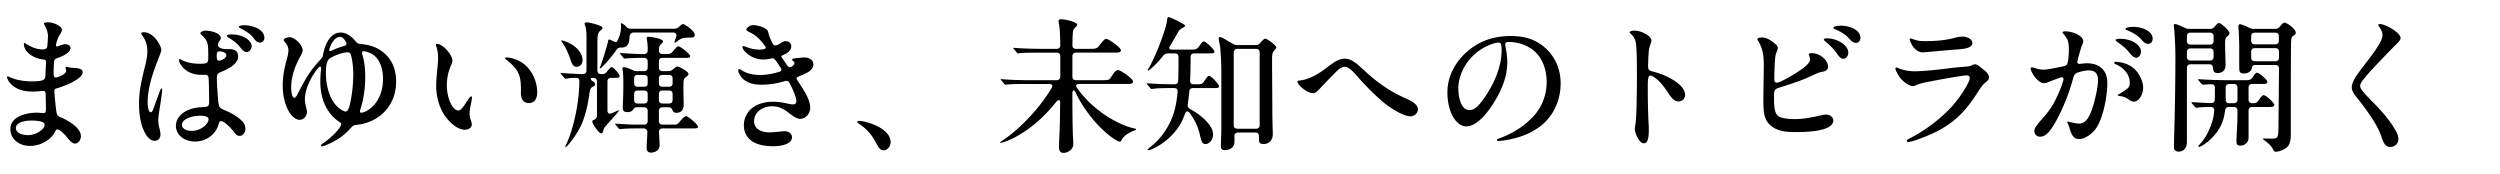 <svg xmlns="http://www.w3.org/2000/svg" width="1008" height="70"><path d="M24.972 11.998c0 .47-.235.999-.646 1.646-1.058 1.763-1.293 2.468-1.646 3.996-.294 1.117 0 1.352 1.116.881.765-.353 1.764-.705 2.586-.705.94 0 2.057.588 2.057 1.528 0 1.88-3.291 3.408-5.406 4.113-.646.235-1.116.411-1.233 1.41-.118 1.352-.177 2.821-.177 4.819 0 1.292.353 1.645 1.175 1.527 1.059-.235 3.879-1.351 3.879-2.703 0-.588-.235-.999-.235-1.293 0-.235.117-.294.294-.294.235 0 .588.118 1.058.235.646.176 1.821.176 2.762.293 1.41.118 2.762.353 2.762 1.704 0 2.879-8.109 5.817-10.225 6.405-.939.235-1.233.529-1.175 1.292.059 1.411.411 5.054.646 6.934.294 2.351.411 2.879 1.646 3.408 2.409.94 8.402 4.055 8.402 7.698 0 1.704-1.175 2.997-2.351 2.997-1.233 0-2.291-1.351-3.525-2.879-.705-.882-2.351-2.468-3.291-2.762-.528-.235-.822 0-1.175.705-1.469 3.291-5.759 5.876-10.225 5.876-4.407 0-7.874-2.82-7.874-6.816 0-5.171 6.758-6.581 10.636-6.581.999 0 1.881.117 2.645.176.822 0 1.058-.412 1.058-1.822 0-1.646-.059-3.878-.117-6.052-.06-.706-.294-1.117-.999-1.058-.765.059-2.762.235-4.349.235-8.638 0-10.225-5.348-10.225-5.817 0-.176.059-.294.235-.294.294 0 .764.235 1.292.47 2.997 1.234 5.817 1.528 8.462 1.528 5.406 0 5.465-.705 5.523-3.056.06-1.469.118-2.762.235-4.583.059-.823-.353-1.117-1.058-1.175-3.878-.294-7.874-3.056-7.874-6.17 0-.294.059-.47.235-.47.234 0 .587.235.881.47 2.233 1.41 4.407 2.115 6.641 2.115.764 0 1.527-.353 1.645-1.116.118-.588.294-3.467.294-4.231 0-1.528-.587-3.056-1.469-4.642a1.088 1.088 0 0 1-.117-.411c0-.47.999-.529 1.645-.529 2.292 0 5.583 1.587 5.583 2.997ZM6.403 51.662c0 1.822 2.291 2.821 4.818 2.821 1.763 0 3.819-.646 5.347-1.939.764-.587 1.293-1.292 1.41-2.115.118-.764-.528-1.175-1.41-1.41-1.352-.353-2.938-.412-3.878-.412-2.233 0-6.287.529-6.287 3.056Zm57.942-7.756c-.235 1.586-.528 3.232-.528 4.76 0 1.175.234 2.174.528 3.291.177.646.353 1.586.353 2.233 0 1.41-.822 2.585-2.409 2.585-2.526 0-4.23-3.702-4.877-5.583-1.058-3.114-1.352-6.405-1.352-9.637 0-5.054 1.175-9.931 2.409-14.808.528-2.057.94-4.054.94-6.229 0-2.468-.705-4.349-2.116-6.346-.117-.176-.353-.529-.353-.705 0-.412.705-.47 1.059-.47 4.172 0 7.051 5.7 7.051 7.11 0 1.704-5.523 11.988-5.523 21.096 0 .881.117 4.055 1.293 4.055.646 0 1.058-1.469 1.41-2.468.705-1.998 2.057-5.523 2.232-6.111.118-.235.412-.999.705-.999.235 0 .235.353.235.587 0 .764-.822 6.405-1.058 7.639ZM88.202 49.9c-.471 1.704-1.293 3.173-2.586 4.407-1.763 1.763-4.348 2.762-6.992 2.762-4.055 0-7.698-2.468-7.698-6.346 0-2.292 1.352-4.172 3.114-5.348 1.998-1.41 4.937-2.115 7.64-2.174 2.057-.118 2.645-.235 2.645-2.116 0-1.704-.06-8.521-.235-9.754-.117-.646-.471-1.175-1.234-1.175h-2.174c-6.111-.176-8.521-4.701-8.521-5.994 0-.176.117-.353.294-.353.234 0 .588.235.999.412 1.938 1.175 5.406 1.586 7.874 1.469 2.82-.118 2.645-.529 2.645-3.819 0-4.172-.177-5.465-2.645-7.757-.177-.176-.529-.47-.529-.705 0-.47 1.058-1.058 2.292-1.058 1.058 0 5.935.705 5.935 2.997 0 .94-1.116 1.352-1.116 2.703 0 1.763 3.114 1.822 4.524 1.763 1.998-.059 3.585.705 3.585 2.938 0 2.997-3.879 4.995-6.288 5.994-1.938.823-2.291.881-2.291 3.114 0 1.88.411 7.815.646 9.696.293 1.998.764 2.115 3.055 3.114 3.174 1.352 5.7 3.114 6.993 4.76.646.764.822 1.822.822 2.644 0 1.117-.881 2.703-2.351 2.703-.939 0-1.41-.47-2.115-1.41-1.586-2.115-4.23-4.524-5.347-4.524-.471 0-.765.235-.94 1.058Zm-14.867.411c0 1.646 1.881 2.468 4.055 2.468 3.408 0 6.699-2.703 6.699-4.643 0-1.351-2.233-1.469-3.35-1.469-3.702 0-7.404 1.469-7.404 3.643Zm14.044-27.97c0 1.88.294 2.115.882 2.115.999 0 2.997-.94 2.997-2.233 0-.999-1.763-1.528-2.645-1.528-1.116 0-1.234.764-1.234 1.646Zm5.936-8.462c5.229 0 8.168 2.762 8.168 4.701 0 1.116-.882 2.409-2.057 2.409-1.117 0-2.175-1.352-2.821-2.233-1.292-1.587-2.879-2.586-4.466-3.584-.234-.176-.705-.47-.705-.706 0-.529 1.528-.587 1.881-.587Zm5.288-3.702c2.938 0 7.992 1.469 7.992 5.112 0 .999-.705 1.88-1.704 1.88-1.528 0-2.292-1.352-3.114-2.409-.823-1.058-2.938-2.409-4.643-3.232-.411-.235-.822-.411-.822-.705 0-.587 1.88-.646 2.291-.646Zm23.449 10.106c0 .823-.882 2.292-1.293 3.115-2.057 3.761-3.35 7.874-3.35 11.87 0 1.41.235 4.172 1.293 4.172.646 0 1.352-1.646 1.822-2.527 3.055-5.994 4.759-8.638 8.755-12.986.764-.823.882-1.234 1.058-2.292.882-4.407 3.114-8.52 6.993-8.52 2.409 0 4.583 1.645 6.17 3.702.587.705 1.175.881 2.115.94 2.468.235 4.76.823 6.64 1.821 4.995 2.703 7.463 7.345 7.463 13.339 0 9.696-6.816 16.512-16.042 17.452-1.233.118-1.527.47-2.232 1.234-2.88 3.232-5.936 5.289-10.577 7.169-.411.117-.823.235-1.058.235-.294 0-.412-.176-.412-.294 0-.293.235-.47.588-.764 3.173-2.057 6.699-5.523 7.463-7.404.353-.764-.117-1.117-.646-1.411-3.35-2.174-5.641-5.7-6.698-9.284-1.117-3.643-1.117-7.874-.646-11.811.059-.764 0-1.175-.353-1.175-.412 0-1.47 1.175-2.527 2.879-1.998 3.056-3.643 7.11-3.643 10.166 0 .94.117 1.88.411 2.997.176.764.411 1.645.411 2.292 0 1.528-1.293 3.114-2.879 3.114-3.526 0-6.876-6.17-6.876-13.691 0-4.759.882-7.874 2.057-12.34.118-.646.235-1.352.235-1.939 0-1.175-.411-2.116-1.116-3.056-.411-.411-.764-.823-.764-1.175 0-.587 1.469-1.116 2.291-1.116 2.292 0 5.348 3.349 5.348 5.288Zm19.509 2.057c-.294-1.058-.646-1.293-1.821-1.234-1.822.118-5.289 1.352-6.935 2.585-1.175.882-1.41 3.526-1.41 5.583 0 5.583 1.646 11.341 5.23 14.279.587.47 1.821 1.292 2.526 1.41.999.176 1.587-1.234 1.998-3.232.94-3.937 1.293-8.873 1.293-11.811 0-2.468-.294-5.23-.882-7.58Zm-8.696-2.762c-.294.999 0 1.293 1.175.705 1.528-.764 3.291-1.351 4.937-1.821.587-.176.939-.646.587-1.352-.294-.588-1.116-2.233-2.468-2.233-2.292 0-3.761 3.173-4.23 4.701Zm17.1 2.174c-.823-.47-2.116-.94-2.997-1.058-.882-.176-1.176.294-.882 1.292.823 2.586 1.176 5.759 1.176 8.991 0 4.583-.646 9.226-2.057 13.457-.177.646-.059.999.411.999 1.469 0 3.878-1.528 5.229-3.173 2.468-2.644 3.585-6.581 3.585-10.518 0-4.29-1.41-8.168-4.466-9.99Zm26.209-4.054c2.469 0 6.229 4.525 6.229 6.699 0 .587-.177.999-.353 1.469-1.234 2.821-1.881 5.289-1.881 8.579 0 5.112 2.292 10.107 4.643 10.107 1.175 0 2.468-2.174 3.408-3.643.587-.881 1.352-2.057 1.763-2.057.234 0 .294.294.294.529 0 1.352-.94 4.29-.94 6.288 0 1.058.176 1.998.588 2.997.176.529.293 1.058.293 1.527 0 1.352-1.41 2.116-2.702 2.116-3.82 0-7.581-4.349-9.108-7.228-1.763-3.232-2.526-6.993-2.526-10.519 0-3.643.764-8.991.764-10.988 0-1.528-.118-2.997-.646-4.583-.117-.294-.235-.705-.235-.999 0-.176.177-.294.411-.294Zm34.611 7.757c3.995 2.879 5.817 7.756 5.817 11.811 0 2.233-.882 4.29-3.35 4.29-2.409 0-3.232-1.998-3.232-3.937 0-.764.06-1.939 0-2.762-.117-4.936-1.469-7.287-5.758-10.695-.294-.176-.588-.47-.588-.705 0-.176.176-.294.528-.294 1.822 0 4.643.94 6.582 2.292Zm17.161 33.67c0-.118.059-.294.176-.529 3.468-7.287 5.465-18.099 5.465-25.914 0-.705-.234-1.293-1.175-1.293-2.526 0-2.762.118-3.819.294-.353.059-.529.059-.588.059-.117 0-.235-.059-.528-.412l-1.117-1.292c-.234-.294-.294-.353-.294-.47 0-.059.06-.118.235-.118h.118c2.585.176 7.286.412 7.462.412h1.117c.939 0 1.469-.529 1.469-1.469V14.408c0-1.058-.117-3.173-.646-4.348-.059-.176-.117-.412-.117-.529 0-.353.47-.529.822-.529.882 0 6.405 1.234 6.405 2.233 0 .235-.118.529-.705.999-.999.882-1.352 1.175-1.352 4.936v11.224c0 .94.528 1.469 1.469 1.469h.235c1.116 0 1.41-.059 1.998-.823 1.175-1.411 1.704-1.998 1.997-1.998.706 0 3.232 2.762 3.232 3.584 0 .764-.529.764-2.351.764h-1.058c-.94 0-1.469.529-1.469 1.469v11.693c0 .882.47 1.587 1.704 1.117.822-.353 1.527-.646 1.997-.881s.588-.294.706-.294c.117 0 .176.059.176.118 0 .176-.059.235-.294.529-.999 1.292-4.642 5.229-5.171 5.876-.353.412-.588.823-.764 1.587-.177.881-.411 1.175-.882 1.175-.999 0-3.584-3.996-3.584-4.642 0-.411.176-.646.646-.823.822-.293 1.233-.881 1.233-1.704V32.86c0-.94-.528-1.469-1.469-1.469-1.41 0-1.293.588-.411 1.234.999.705 1.116.999 1.116 1.352 0 .47-.235.646-.999 1.058-.94.47-1.058 1.234-1.41 3.525-.47 3.408-1.41 7.698-2.879 11.224-1.587 3.643-4.467 7.58-6.111 9.226-.177.176-.353.294-.412.294-.117 0-.176-.118-.176-.176Zm1.939-35.434c-.765-2.35-1.998-4.995-3.232-6.581-.294-.411-.353-.529-.353-.646s.059-.176.177-.176c.353 0 3.643.823 6.111 3.232 1.292 1.234 2.291 2.997 2.291 4.818 0 1.175-.764 2.585-2.351 2.585-1.292 0-1.821-.764-2.644-3.232Zm11.929 3.702c0-.118.059-.235.176-.47.764-1.88 2.703-8.05 3.114-10.048.177-.823.294-.999.646-.94a8.9 8.9 0 0 1 1.528.705c1.41.705 1.469.176 1.88-.646.882-1.998 1.234-3.291 1.234-5.289 0-.47-.06-.94-.06-1.116 0-.118.06-.235.177-.235.176 0 .999.353 1.821 1.234.529.646.999.999 1.763.999h17.746c.705 0 1.293-.235 1.881-.705.881-.823 1.41-1.175 1.704-1.175.646 0 4.701 2.762 4.701 4.29 0 .999-.588 1.175-1.939 1.175-2.586 0-3.467.117-5.348 1.645-.47.353-.587.412-.705.412-.117 0-.176-.059-.176-.176s0-.235.176-.706c.235-.705.411-1.175.529-1.645.294-.999-.294-1.586-1.293-1.586h-15.925c-1.116 0-1.645.999-1.645 1.939 0 3.408-1.646 4.113-3.056 4.113-1.234 0-1.646.176-2.175.881-1.646 2.527-4.936 6.288-6.229 7.345-.176.118-.294.176-.353.176-.117 0-.176-.059-.176-.176Zm18.921 32.201c0-1.292.176-4.23.294-6.17.059-.94-.588-1.645-1.41-1.645h-3.056c-1.822 0-4.231.059-5.465.176l-1.176.117c-.117 0-.234 0-.528-.353l-1.117-1.352c-.176-.235-.234-.293-.234-.411 0-.059.059-.118.176-.118h.118c3.173.294 7.051.412 8.521.412h2.82c.94 0 1.469-.529 1.469-1.469v-4.054c0-.94-.528-1.469-1.469-1.469h-3.056c-.823 0-.94.411-1.469 1.116-.353.47-1.059.823-2.233.823-1.527 0-1.821-.705-1.821-1.939 0-.646.234-4.349.234-9.578 0-.94-.059-4.466-.234-5.171-.059-.47-.177-.764-.177-.999 0-.353.353-.412.646-.412.764 0 2.174.529 3.408 1.117.646.353 1.116.47 1.821.47h2.88c.94 0 1.469-.529 1.469-1.469v-2.409c0-.94-.528-1.469-1.469-1.469h-1.293c-1.352 0-5.054.118-5.935.235l-.588.059c-.117 0-.235 0-.529-.353l-1.116-1.352c-.176-.235-.235-.294-.235-.411 0-.059.06-.118.177-.118h.117c2.938.176 7.228.411 8.639.411h.764c.94 0 1.469-.646 1.469-1.351 0-1.469 0-2.938-.294-4.29-.059-.293-.117-.646-.117-.822 0-.47.411-.529.764-.529.882 0 5.817.764 5.817 1.88 0 .176 0 .353-.94 1.292-.47.529-.646.705-.705 2.233 0 .999.529 1.586 1.47 1.586h1.527c1.528 0 1.939-.176 2.762-1.234 1.293-1.586 1.704-1.88 2.115-1.88.882 0 4.701 3.114 4.701 3.878 0 .705-.47.764-2.115.764h-8.99c-.94 0-1.47.529-1.47 1.469v2.409c0 .94.529 1.469 1.47 1.469h2.35c.706 0 1.293-.235 1.881-.764.822-.705 1.41-1.116 1.763-1.116.529 0 4.466 1.998 4.466 2.997 0 .412-.117.588-.881 1.175-1.058.764-1.176.94-1.176 4.995 0 1.469.118 4.76.118 6.229 0 1.88-.823 3.291-2.997 3.291-.764 0-1.234-.411-1.528-1.058-.176-.412-.47-1.175-1.41-1.175h-2.585c-.94 0-1.47.529-1.47 1.469v4.054c0 .94.529 1.469 1.47 1.469h4.583c1.175 0 1.41-.059 2.174-.999 1.587-1.939 2.292-2.409 2.762-2.409.765 0 4.76 3.349 4.76 4.231 0 .646-.705.705-2.232.705h-12.046c-.94 0-1.47.529-1.411 1.528.06 2.174.235 4.524.235 5.112 0 2.35-2.115 3.114-3.467 3.114-1.469 0-1.763-.94-1.763-1.939Zm-5.054-26.09c0 .94.353 1.469 1.469 1.469h2.527c1.058 0 1.469-.529 1.469-1.469v-1.822c0-.94-.411-1.469-1.469-1.469h-2.527c-1.116 0-1.469.529-1.469 1.469v1.822Zm1.469 2.997c-1.116 0-1.469.529-1.469 1.469v2.292c0 .94.353 1.469 1.469 1.469h2.527c1.058 0 1.469-.529 1.469-1.469V37.97c0-.94-.411-1.469-1.469-1.469h-2.527Zm12.575-1.528c1.058 0 1.469-.529 1.469-1.469v-1.822c0-.94-.411-1.469-1.469-1.469h-2.585c-1.058 0-1.47.529-1.47 1.469v1.822c0 .94.412 1.469 1.47 1.469h2.585Zm-2.585 1.528c-1.058 0-1.47.529-1.47 1.469v2.292c0 .94.412 1.469 1.47 1.469h2.585c1.058 0 1.469-.529 1.469-1.469V37.97c0-.94-.411-1.469-1.469-1.469h-2.585Zm41.372-25.032c.999.587 1.175 1.116 1.41 2.174.294 1.175 1.41 3.878 2.057 4.466.411.353 1.352.176 1.998-.235.881-.47 1.763-1.292 2.762-1.292 1.352 0 2.292.881 2.292 2.057 0 1.704-1.47 2.82-3.35 3.584-.412.176-.705.353-.588.705.235.47 1.646 2.468 2.057 3.114.822 1.175 1.175 1.234 1.998.823.588-.353 1.175-.823 1.175-1.41 0-.412-.234-.588-.646-.94-.176-.176-.293-.293-.293-.47 0-.47.646-.47 2.526-.705.999-.059 1.469-.176 2.409-.176 1.704 0 3.644.823 3.644 2.821 0 2.409-3.174 3.761-5.465 4.642-.471.235-1.352.529-1.352.881 0 .529 1.116 1.998 1.704 2.938 2.291 3.526 3.819 6.346 3.819 8.991 0 2.233-1.704 4.466-3.996 4.466-1.646 0-3.114-1.234-5.288-2.879-1.939-1.41-3.819-2.174-6.053-2.174-3.938 0-7.286 2.41-7.286 5.994 0 3.467 3.408 4.524 6.229 4.524 2.409 0 4.701-.47 6.111-.47 1.646 0 2.938.999 2.938 2.409 0 2.821-4.289 3.644-7.639 3.644-3.467 0-6.992-.646-9.167-2.585-1.704-1.469-2.585-3.35-2.585-5.817a8.877 8.877 0 0 1 3.643-7.228c2.175-1.586 5.054-2.292 8.051-2.292 1.939 0 3.584.235 5.759.705.999.235 1.704.353 2.409.353s1.293-.353 1.293-1.293c0-1.527-1.293-4.583-2.527-6.875-.588-1.234-1.058-1.528-2.232-1.175a32.445 32.445 0 0 1-9.402 1.411c-3.467 0-6.229-.999-7.757-2.762-.764-.881-1.527-2.292-1.527-2.997 0-.353.176-.529.47-.529.118 0 .353.059.765.353 2.291 1.528 4.877 1.998 7.756 1.998 2.057 0 4.584-.412 6.641-.999 1.997-.47 2.115-.94 1.352-2.057-.529-.881-1.058-1.587-1.587-2.409-.705-.999-1.175-1.293-1.763-1.234-.646.118-2.115.47-3.526.47-5.229 0-8.402-3.937-8.402-4.936 0-.293.176-.47.411-.47.294 0 .882.293 1.763.587 1.763.587 3.174.823 4.584.823 1.233 0 2.644-.176 2.644-.705 0-.176-.059-.353-.234-.646-.823-1.175-1.646-2.174-2.233-2.703-1.352-1.469-2.409-2.174-4.701-3.291-.411-.235-.646-.412-.646-.705 0-.588 1.292-1.822 2.82-1.822s3.878.764 4.76 1.352Zm47.776 49.125c-1.234 0-1.764-.587-3.408-3.584-1.41-2.585-3.114-4.818-6.464-7.051-.411-.235-.765-.587-.765-.764s.235-.47.706-.47c2.35 0 12.751 2.703 12.751 8.697 0 1.469-1.234 3.173-2.82 3.173Zm70.692-1.352c0-1.175.294-6.992.354-9.402l.117-8.05c.059-1.763-.588-1.939-1.881-.353a54.639 54.639 0 0 1-5.935 6.405c-4.936 4.642-10.225 7.698-13.516 8.932-1.292.529-2.35.823-2.585.823-.117 0-.235-.059-.235-.176s.177-.294.588-.588c3.173-1.998 6.875-5.053 10.753-9.167 3.468-3.584 6.816-7.933 9.167-11.811.764-1.234.764-1.998-1.058-1.998h-9.872c-1.763 0-5.582.059-6.875.235l-.588.059c-.234 0-.411-.176-.528-.353l-1.116-1.352c-.294-.294-.294-.353-.294-.412s.117-.117.234-.117h.118c2.585.235 6.875.411 10.225.411h11.869c1.058 0 1.587-.529 1.587-1.469v-8.167c0-.94-.529-1.469-1.469-1.469h-6.935c-1.763 0-6.404 0-7.991.235-.411.059-.588.059-.646.059-.235 0-.411-.176-.528-.353l-1.117-1.352c-.117-.118-.293-.294-.293-.412 0-.059.117-.117.234-.117h.118c2.762.293 8.696.411 10.518.411h6.641c.939 0 1.469-.529 1.469-1.469-.059-3.643-.176-6.934-.529-8.52a8.41 8.41 0 0 1-.176-1.234c0-.587.705-.705 1.175-.705 1.528 0 6.347 1.117 6.347 2.233 0 .176-.117.412-.764 1.058-.882.881-.94 1.175-1.058 3.231-.06.706-.06 2.41-.118 3.937 0 .94.529 1.469 1.47 1.469h5.523c2.644 0 2.879-.059 4.23-1.763 1.469-1.939 1.998-2.292 2.351-2.292.94 0 5.994 3.467 5.994 4.642 0 .94-1.117.94-2.938.94h-15.16c-.94 0-1.47.529-1.47 1.469v8.167c0 .94.529 1.469 1.47 1.469h10.4c2.586 0 2.938 0 3.702-1.175 1.233-1.998 1.939-2.879 2.82-2.879 1.176 0 6.053 3.467 6.053 4.583 0 .999-.94.999-3.173.999h-18.158c-1.938 0-1.938.646-.999 1.939 2.997 4.172 6.641 7.521 10.871 10.459 2.938 1.998 7.815 4.643 11.753 5.465.822.176.939.294.939.412 0 .176-.117.294-.646.47-.646.235-1.764.764-2.645 1.292-.999.588-2.115 1.646-2.527 2.527-.293.587-.47.705-.764.705-.47 0-1.352-.529-1.821-.823-6.405-3.996-12.986-12.458-15.925-18.921-.646-1.411-1.352-1.234-1.352.411 0 6.052.059 14.984.294 18.216.059.705.059 1.586.059 2.174 0 2.174-2.351 3.467-3.878 3.467s-1.881-1.116-1.881-2.409Zm62.115-4.935c0 1.645-1.175 3.761-3.056 3.761-1.175 0-1.586-.882-2.057-2.879-.646-3.115-1.527-5.289-3.114-7.874-.411-.646-.705-1.175-1.175-1.763-.882-.999-1.528-.764-1.939.412-1.175 3.349-2.762 6.052-5.7 8.99-3.173 3.232-7.814 5.583-8.99 5.583-.235 0-.353-.059-.353-.176s.059-.235.705-.764c3.114-2.35 7.228-6.64 9.578-13.221.94-2.703 1.469-5.641 1.822-9.343.059-.999-.471-1.527-1.411-1.527h-.705c-2.996 0-5.699.059-6.64.176-.47.059-1.587.176-1.821.176-.06 0-.235-.059-.471-.412l-1.175-1.352c-.118-.117-.235-.293-.235-.411s.117-.118.177-.118h.234c2.292.235 6.582.412 10.225.412h.588c.94 0 1.41-.47 1.469-1.411.059-1.939.118-4.113.118-6.463v-3.115c0-.94-.529-1.469-1.47-1.469h-2.526c-.94 0-1.646.235-2.351 1.175-1.763 2.233-3.878 4.29-5.171 5.347-.411.353-.588.411-.705.411-.118 0-.177-.059-.177-.176s.059-.293.471-.94c2.526-4.29 5.641-12.399 6.934-17.159.235-.881.411-1.88.47-2.526.059-.588.294-.764.529-.764.47 0 2.82 1.117 3.819 1.646 2.115 1.116 2.82 1.528 2.82 1.88 0 .293-.234.411-.764.705-.528.294-.882.47-1.175.764-.353.294-.588.529-1.234 1.704-.646 1.117-1.587 2.821-2.997 5.112-.47.705-.059 1.293.764 1.293h7.404c2.527 0 2.762-.118 3.819-1.528.999-1.41 1.293-1.763 1.763-1.763.823 0 4.29 3.291 4.29 4.172 0 .587-.235.646-2.879.646h-5.289c-.94 0-1.469.529-1.469 1.469 0 3.115-.059 6.346-.177 9.461-.059.999.471 1.528 1.41 1.528h1.764c1.352 0 1.763-.118 2.644-1.469 1.058-1.586 1.41-1.939 1.822-1.939.881 0 4.055 3.525 4.055 4.23 0 .646-.882.706-1.939.706h-8.579c-.882 0-1.47.47-1.528 1.41-.176 1.763-.353 3.467-.587 4.936-.177 1.058.117 1.586.881 2.057 3.35 1.939 6.111 3.937 8.109 6.875.881 1.234 1.175 2.409 1.175 3.526Zm24.798-34.082c-.823.999-.999 1.293-.999 3.996 0 5.406.117 16.101.117 21.506 0 2.997.177 7.11.177 8.344 0 2.468-1.528 3.996-3.761 3.996-1.47 0-1.822-.706-1.822-1.704v-1.469c0-.94-.528-1.469-1.469-1.469h-6.934c-.94 0-1.469.529-1.469 1.469v2.351c0 1.939-1.528 3.291-3.938 3.291-1.41 0-1.527-.823-1.527-1.939 0-1.293.176-4.819.176-7.052v-23.21c0-2.409-.176-5.935-.411-8.756-.059-.705-.177-1.352-.47-2.703-.118-.529-.177-.999-.177-1.175 0-.412.117-.764.529-.764.293 0 1.116.353 1.997.881.94.588 2.116 1.234 3.291 1.88.588.353 1.116.47 1.821.47h7.287c.764 0 1.352-.235 1.88-.94 1.234-1.411 1.646-1.646 1.998-1.646.705 0 4.407 2.762 4.407 3.467 0 .294-.117.529-.705 1.175Zm-14.984-.529c-.94 0-1.469.529-1.469 1.469v29.263c0 .94.528 1.469 1.469 1.469h7.521c.94 0 1.469-.529 1.469-1.469V21.165c0-.94-.528-1.469-1.469-1.469h-7.521Zm50.948 8.52c5.289 4.877 10.107 8.403 16.453 11.224 2.292 1.058 5.406 2.409 5.406 4.701 0 1.117-1.116 2.762-2.997 2.762-2.703 0-7.169-2.82-9.401-4.466-3.408-2.527-8.285-7.345-11.929-11.517-1.41-1.646-3.467-3.996-5.112-3.996-1.293 0-2.526.999-3.585 2.057-2.35 2.292-4.7 4.819-6.934 7.169-.999.94-1.469 1.411-2.292 1.411-2.585 0-6.346-3.408-6.346-4.643 0-.353.294-.353.999-.47 3.467-.353 7.228-2.468 10.048-4.583 2.938-2.233 5.406-4.231 7.992-4.231 2.996 0 5.582 2.645 7.697 4.583Zm57.061-10.459c0 .293.059.881.235 1.821.294 1.293.588 3.584.588 5.348 0 5.876-2.116 11.106-5.172 16.042-2.702 4.466-7.051 9.989-11.399 9.989-1.998 0-3.761-1.469-4.995-3.35-1.763-2.762-2.585-6.699-2.585-10.283 0-5.994 2.585-11.106 6.464-15.102 4.76-4.877 11.047-7.698 18.921-7.698 4.937 0 9.226.94 13.104 3.996 4.76 3.702 7.169 9.167 7.169 15.102 0 7.756-3.761 14.749-9.989 18.51-3.114 2.057-6.992 3.408-11.224 4.231-.999.176-2.879.47-3.701.47-.412 0-.765-.059-.765-.411s.412-.411 1.117-.705c3.995-1.41 8.579-3.996 11.399-6.699 4.76-3.996 7.521-9.461 7.521-16.101 0-5.994-2.586-11.576-7.521-14.044-2.292-1.292-5.112-1.939-7.757-1.939-.881 0-1.41.176-1.41.823Zm-6.581.47c-7.11 2.938-12.34 10.107-12.34 17.57 0 3.173.999 8.579 4.466 8.579 1.821 0 3.173-1.116 4.818-3.291a44.627 44.627 0 0 0 4.583-7.286c1.998-3.878 3.585-8.932 3.585-13.339 0-2.41-.235-3.291-1.234-3.291s-2.703.529-3.878 1.058Zm58.823-5.876c2.174 0 6.699 1.88 6.699 4.055 0 .353-.177.764-.412 1.469-.234.706-.411 1.234-.587 2.174-.177 1.352-.353 5.465-.353 6.758 0 1.175.411 1.704 1.763 1.998 3.819.823 13.162 4.583 13.162 9.52 0 1.469-1.233 2.585-2.644 2.585-1.528 0-2.703-1.292-3.644-2.644-1.527-2.351-3.585-5.348-5.759-6.816-.705-.529-1.469-.999-1.998-.999-.822 0-.999 1.586-.999 4.172 0 4.877.06 9.696.294 14.456.059.999.118 2.057.118 3.056 0 2.351-.06 5.641-1.998 5.641-1.822 0-3.644-3.937-3.644-5.876 0-.293.117-1.058.235-1.763.47-2.703.528-9.872.587-14.749.06-6.934.06-16.512-.47-18.51-.353-1.352-.881-2.174-1.88-3.173-.471-.411-.529-.47-.529-.646 0-.587 1.41-.705 2.057-.705Zm51.243 2.761c2.174 0 3.819 1.352 5.289 2.527.47.353 1.116.999 1.116 1.704 0 .764-.882 2.292-.999 3.467-.294 2.468-.411 6.993-.411 9.402 0 .764.411 1.117.999 1.117.939 0 3.819-1.528 6.11-2.879 3.82-2.292 7.287-4.701 7.287-6.346 0-.999-.471-1.88-.471-2.233 0-.412.588-.412 1.234-.412 3.585 0 6.522 3.115 6.522 5.348 0 1.469-1.116 1.939-2.292 2.115-1.41.176-3.231 1.175-5.229 2.057-3.878 1.763-8.402 3.173-12.517 4.466-1.645.529-1.763 1.352-1.763 3.584 0 3.702.059 7.169 2.292 8.109 1.704.764 4.29.881 6.111.881 3.525 0 6.934-.705 10.4-1.469.823-.235 1.528-.353 2.233-.353 1.469 0 2.879.999 2.879 2.351 0 4.642-11.752 4.701-15.102 4.701h-.235c-3.937 0-8.05-.353-10.812-3.525-1.881-2.116-2.057-5.348-2.057-9.52 0-3.996.176-10.107.176-14.044 0-3.819-.47-6.464-1.998-9.226-.293-.412-.587-.94-.587-1.175 0-.47 1.175-.646 1.821-.646Zm26.149.353c4.583 0 8.696 2.997 8.696 5.759 0 1.058-.764 2.468-1.998 2.468-1.175 0-1.939-1.175-2.703-2.233-1.233-1.704-2.703-3.232-4.348-4.583-.412-.294-.823-.706-.823-.94 0-.353.646-.47 1.176-.47Zm5.582-5.112c3.878 0 7.991 1.822 7.991 4.877 0 .999-.587 2.057-1.763 2.057-1.352 0-2.057-.94-3.173-2.115-1.234-1.411-3.585-2.703-5.112-3.291-.411-.176-.823-.411-.823-.705 0-.646 2.351-.823 2.88-.823Zm28.209 45.246c4.76-2.351 10.225-6.346 14.279-10.225 3.35-3.173 6.17-6.934 8.285-10.694.412-.764 1.293-2.409 1.293-3.232 0-.588-.411-1.058-1.175-1.058-1.763 0-12.164 1.939-14.926 2.468-2.174.411-3.937.764-5.641 1.528-.705.294-.94.353-1.176.353-1.41 0-3.937-1.704-5.406-3.702-.528-.764-1.645-2.703-1.645-3.408 0-.235.117-.411.353-.411.294 0 .764.235 1.233.411 1.528.706 4.407 1.117 6.053 1.117 3.761 0 10.694-.764 14.514-1.293 4.113-.47 5.877-.529 7.287-.705.646-.059.764-.176 1.469-.47.411-.235.822-.353 1.175-.353.882 0 1.881.881 3.174 1.939 1.058.764 2.468 1.939 2.468 3.349 0 .823-.529 1.352-1.763 2.351-1.116.94-2.115 2.585-3.056 4.055-4.466 6.934-8.756 11.693-16.982 15.748-2.703 1.352-9.107 3.878-10.753 3.878-.411 0-.588-.235-.588-.47 0-.411.177-.47 1.527-1.175Zm1.764-39.546c1.292.411 2.232.529 3.937.529 4.29 0 7.874-.294 11.282-1.117 1.587-.47 2.82-.705 3.938-.705 1.763 0 3.995.94 3.995 2.585 0 2.409-4.76 2.468-6.934 2.645-2.879.235-12.34 1.116-12.986 1.116-3.761 0-5.348-4.76-5.348-5.171 0-.235.118-.411.412-.411.234 0 .939.293 1.704.529Zm67.872.646c0 .646-.47 1.175-.999 2.997-.411 1.234-1.41 4.818-1.41 5.347-.059.47.353.705.94.705.705-.059 2.174-.235 2.938-.235 4.877 0 8.227 2.645 8.227 7.874 0 5.583-1.764 15.043-5.054 19.039-1.763 2.057-4.231 3.643-6.347 3.643-2.174 0-3.056-1.763-3.761-4.113-.176-.646-.528-1.587-.764-2.057-.117-.294-.235-.47-.235-.646s.177-.235.294-.235c.059 0 3.174.822 4.466.822 3.291 0 4.701-4.113 5.642-7.051.822-2.703 1.938-7.345 1.998-10.225.059-2.762-.999-4.172-3.702-4.172-1.587 0-2.938.353-4.524.881-.999.353-1.411.94-1.764 2.174-1.175 4.407-2.702 8.638-4.818 13.221-1.175 2.527-3.349 6.699-5.171 8.697-.881.94-1.998 1.763-3.408 1.763-1.116 0-2.291-.881-2.291-2.292 0-1.469 1.821-3.35 3.701-5.523 2.88-3.232 4.407-5.817 6.288-10.225.822-1.822 1.116-2.762 1.704-4.642.117-.529.117-.999-.177-1.117-.117-.118-.353-.176-.646-.118-1.352.353-4.23 1.469-5.171 1.88-.646.294-1.233.47-1.704.47-2.703 0-5.465-4.583-5.465-5.935 0-.235.177-.47.529-.47.294 0 1.586.411 1.938.529.646.176 1.764.411 2.763.411 1.469 0 5.935-.94 8.167-1.41 1.117-.235 1.411-.705 1.646-1.998.235-1.352.353-3.173.353-4.936 0-2.879-.47-4.172-2.291-6.229-.118-.118-.235-.294-.235-.411 0-.412.646-.47.94-.47 3.467 0 7.403 1.88 7.403 4.055Zm18.157 23.328c-1.527-1.058-2.35-1.175-3.643-1.293-.294-.059-.588-.117-.588-.353 0-.176.47-.411.764-.587.999-.587 2.645-1.646 3.291-2.292.705-.646.764-1.411.764-2.233 0-3.291-2.645-6.17-5.641-7.345-.294-.118-.646-.294-.646-.646 0-.235.176-.353.47-.353 2.057 0 4.818.705 6.758 2.115 2.351 1.646 4.466 5.171 4.466 8.462 0 1.821-1.293 5.465-3.819 5.465-.764 0-1.47-.47-2.175-.94Zm-3.349-24.386c5.053 0 8.461 2.703 8.461 5.171 0 .999-.705 2.468-1.938 2.468-1.058 0-1.998-1.116-3.056-2.409-1.234-1.586-2.762-2.645-4.349-3.819-.235-.176-.882-.588-.882-.882 0-.47 1.234-.529 1.764-.529Zm5.347-4.818c3.526 0 7.815 1.704 7.815 4.76 0 1.058-.646 2.115-1.763 2.115-1.352 0-2.115-.999-2.997-1.998-1.116-1.234-3.173-2.585-5.406-3.467-.47-.117-.764-.293-.764-.587 0-.587 2.057-.823 3.114-.823Zm16.397 48.361c.06-3.761.235-8.932.294-12.222.177-8.286.294-16.101.294-24.328 0-2.997-.235-8.521-.528-11.341-.06-.353-.118-.646-.118-1.117 0-.293.177-.47.471-.47.646 0 2.409.764 3.878 1.469.646.353 1.116.47 1.821.47h8.462c.764 0 1.293-.294 1.821-.881.705-.94 1.293-1.469 1.763-1.469.94 0 4.231 3.114 4.231 4.055 0 .353-.118.587-.471.94-.939.823-1.292 1.058-1.292 3.35 0 2.938.176 5.817.176 8.755 0 2.468-1.998 3.056-3.173 3.056-1.587 0-1.763-.94-1.881-1.998-.117-.94-.353-1.527-1.527-1.527h-7.521c-.94 0-1.469.529-1.469 1.469v29.792c0 2.351-1.234 3.937-3.291 3.937-1.469 0-1.939-.881-1.939-1.939Zm14.515-41.192c.94 0 1.469-.529 1.469-1.469v-1.88c0-.94-.528-1.469-1.469-1.469h-7.815c-.94 0-1.469.529-1.469 1.469v1.88c0 .94.528 1.469 1.469 1.469h7.815Zm0 6.405c.94 0 1.469-.529 1.469-1.469v-1.939c0-.94-.528-1.469-1.469-1.469h-7.815c-.94 0-1.469.529-1.469 1.469v1.939c0 .94.528 1.469 1.469 1.469h7.815Zm-4.643 34.552c0-.176.118-.353.471-.705 1.763-1.763 3.525-4.701 4.524-7.581.764-1.998 1.175-3.467 1.352-5.994.117-.999-.411-1.528-1.41-1.528-1.822 0-4.055.059-5.112.235l-.646.059c-.235 0-.353-.118-.529-.294l-1.175-1.352c-.118-.117-.235-.293-.235-.47 0-.118.177-.118.235-.118h.235c1.821.118 4.877.294 7.345.353.94.059 1.527-.47 1.527-1.41.06-1.293.06-2.879.06-4.701 0-.999-.529-1.528-1.528-1.469-1.058.059-1.939.059-2.409.117l-.881.059c-.235 0-.294-.059-.588-.353l-1.116-1.293c-.118-.176-.235-.294-.235-.47 0-.117.117-.117.176-.117l.765.059c2.468.176 7.109.353 9.812.353h8.756c1.058 0 1.821-.059 2.762-1.586.646-1.058 1.058-1.411 1.469-1.411.882 0 4.173 2.821 4.173 3.702 0 .823-1.176.823-2.116.823h-3.995c-.94 0-1.47.529-1.47 1.469v4.819c0 .94.529 1.469 1.47 1.469h.353c1.233 0 1.527-.059 2.644-1.763.646-.94 1.117-1.469 1.646-1.469.999 0 4.29 3.173 4.29 3.937s-1.117.823-2.233.823h-6.698c-.94 0-1.47.529-1.47 1.469v10.93c0 1.821-1.41 3.173-3.408 3.173-1.292 0-1.469-.823-1.469-1.704s.059-2.585.177-4.466c.176-2.762.234-5.229.234-7.933 0-.94-.528-1.469-1.469-1.469h-1.998c-.881 0-1.41.47-1.527 1.41-.646 4.877-2.292 8.521-6.875 12.517-.999.822-2.997 2.174-3.526 2.174-.234 0-.353-.176-.353-.293Zm12.458-25.091c-.94 0-1.47.529-1.47 1.469v4.819c0 .94.471 1.469 1.41 1.469h1.881c.94 0 1.469-.529 1.469-1.469v-4.819c0-.94-.528-1.469-1.469-1.469h-1.821Zm17.511 26.149c-.764-1.469-2.351-2.703-3.35-3.408-.411-.294-.588-.411-.588-.587 0-.118.177-.177.412-.177l2.82.059c2.526 0 2.938-.118 2.997-3.761l.234-24.445c0-.999-.528-1.469-1.469-1.469h-8.051c-.939 0-1.292.412-1.41 1.117-.294 1.704-1.938 2.292-3.231 2.292-1.822 0-1.881-.881-1.881-2.585v-8.227c0-1.822-.117-4.877-.234-6.582l-.118-1.586c0-.529.294-.881.705-.881.588.059 2.233.705 3.761 1.469.646.293 1.176.411 1.822.411h8.638c.764 0 1.293-.294 1.821-.94.823-.999 1.41-1.586 1.822-1.586.999 0 4.583 2.527 4.583 4.113 0 .412-.117.588-.822 1.058-.353.235-.705.529-.823.823-.234.529-.294 2.821-.294 3.761l-.059 11.752v23.211c0 1.88-.117 3.996-1.293 5.289-.999 1.116-3.467 2.057-4.7 2.057-.529 0-.882-.235-1.293-1.175Zm-7.228-46.833c-.94 0-1.47.529-1.47 1.469v1.763c0 .94.529 1.469 1.47 1.469h8.227c.94 0 1.469-.529 1.469-1.469v-1.763c0-.94-.528-1.469-1.469-1.469h-8.227Zm8.285 11.517c.94 0 1.469-.529 1.469-1.469v-2.351c0-.94-.528-1.469-1.469-1.469h-8.285c-.94 0-1.47.529-1.47 1.469v2.351c0 .94.529 1.469 1.47 1.469h8.285Zm42.194-14.984c2.116 0 8.286 3.408 8.286 5.641 0 .587-.353 1.116-1.47 2.233-3.349 3.349-6.581 6.757-9.578 9.931-1.704 1.821-4.113 4.583-4.877 5.876-.235.47-.353.823-.353 1.234 0 .47.177.94.47 1.411.823 1.352 4.643 5.171 6.053 6.581 3.114 3.232 6.053 6.934 7.815 10.107.764 1.352 1.058 2.292 1.058 3.408 0 1.763-1.41 3.114-3.231 3.114-2.292 0-2.821-1.88-3.819-4.701-1.528-4.525-6.523-11.282-9.579-15.043-.998-1.234-2.174-2.645-2.174-4.349 0-1.998 1.821-4.583 3.644-7.051 2.997-4.055 8.755-10.812 8.755-13.926 0-1.058-.587-2.292-1.352-3.408-.234-.294-.353-.47-.353-.705 0-.294.353-.353.705-.353Z"/></svg>